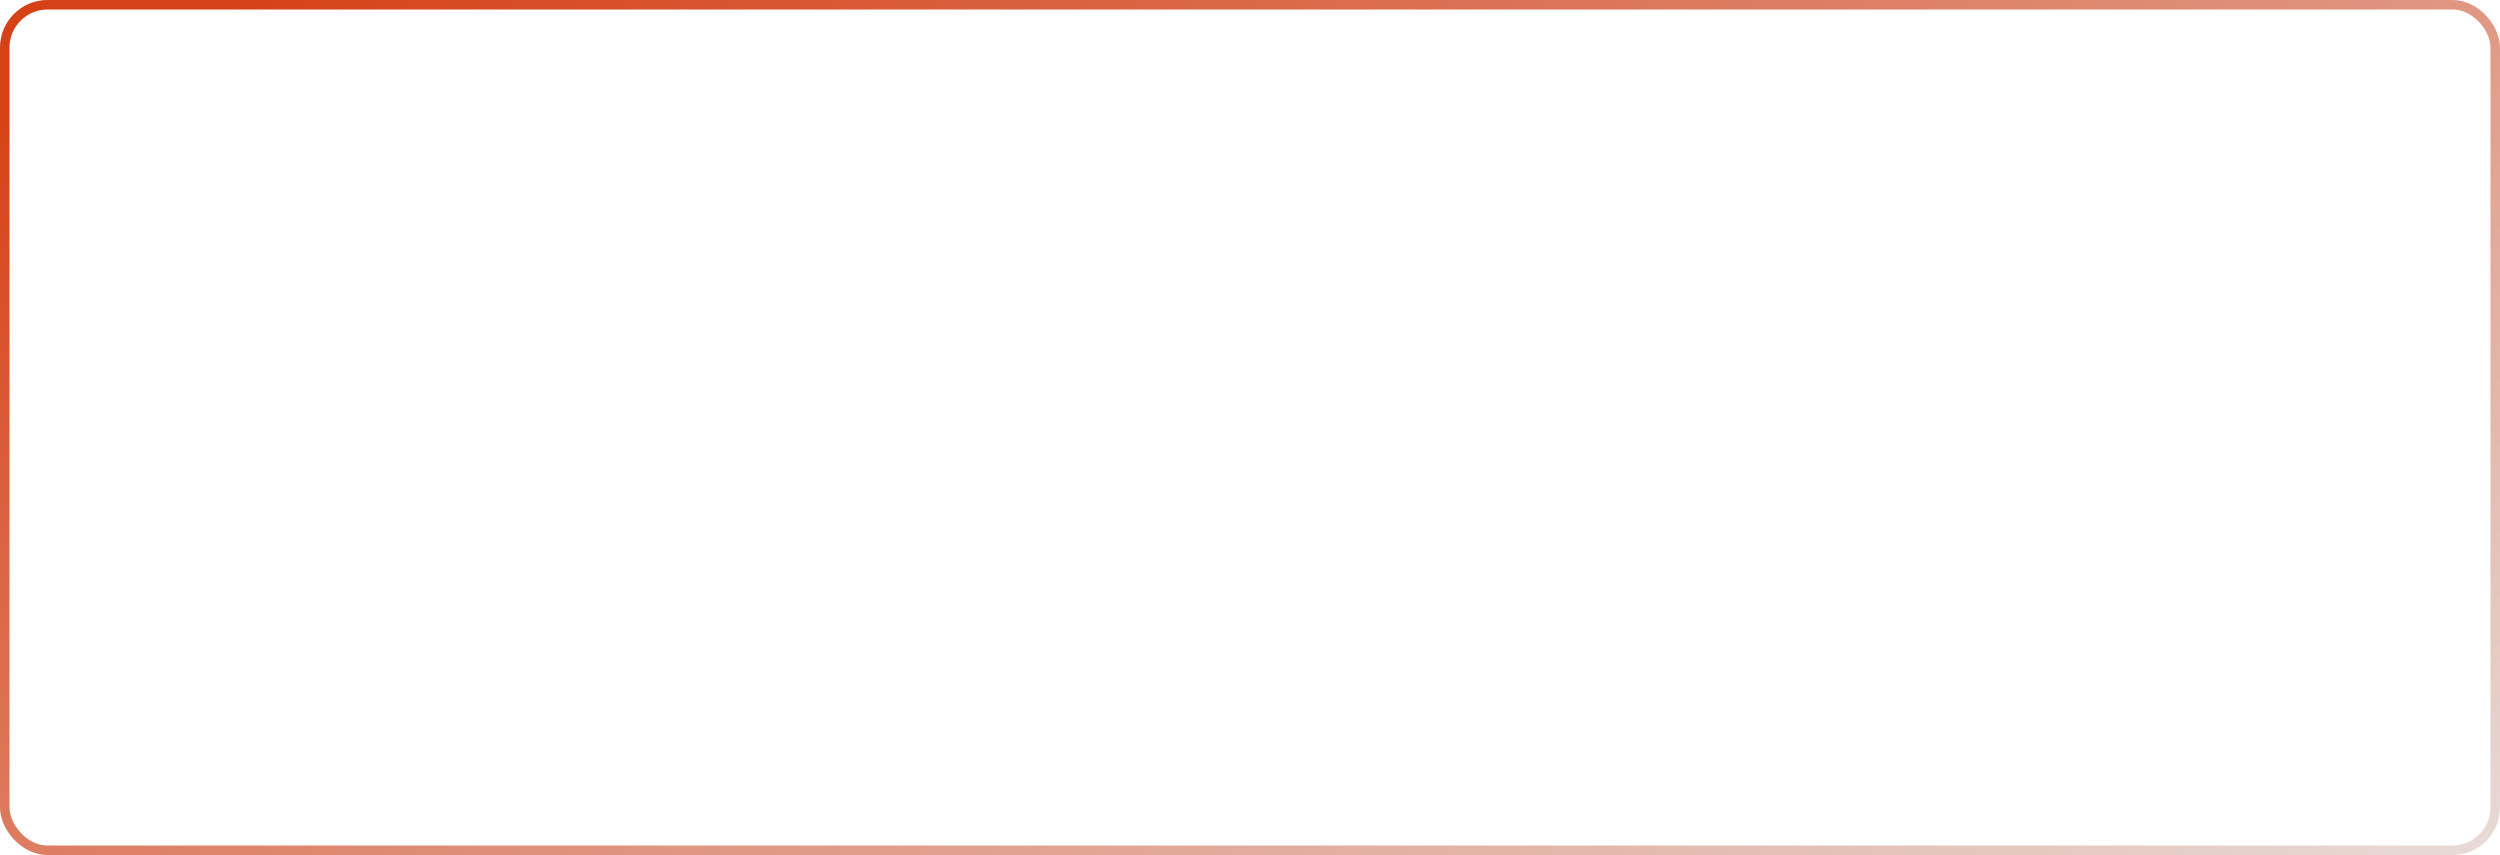 <?xml version="1.0" encoding="UTF-8"?> <svg xmlns="http://www.w3.org/2000/svg" width="576" height="197" viewBox="0 0 576 197" fill="none"><rect x="1.095" y="1.095" width="573.809" height="194.809" rx="9.858" stroke="url(#paint0_linear_787_1478)" stroke-width="2.191"></rect><defs><linearGradient id="paint0_linear_787_1478" x1="493.488" y1="278.263" x2="302.554" y2="-118.799" gradientUnits="userSpaceOnUse"><stop stop-color="#E9E9E9"></stop><stop offset="1" stop-color="#D64218"></stop></linearGradient></defs></svg> 